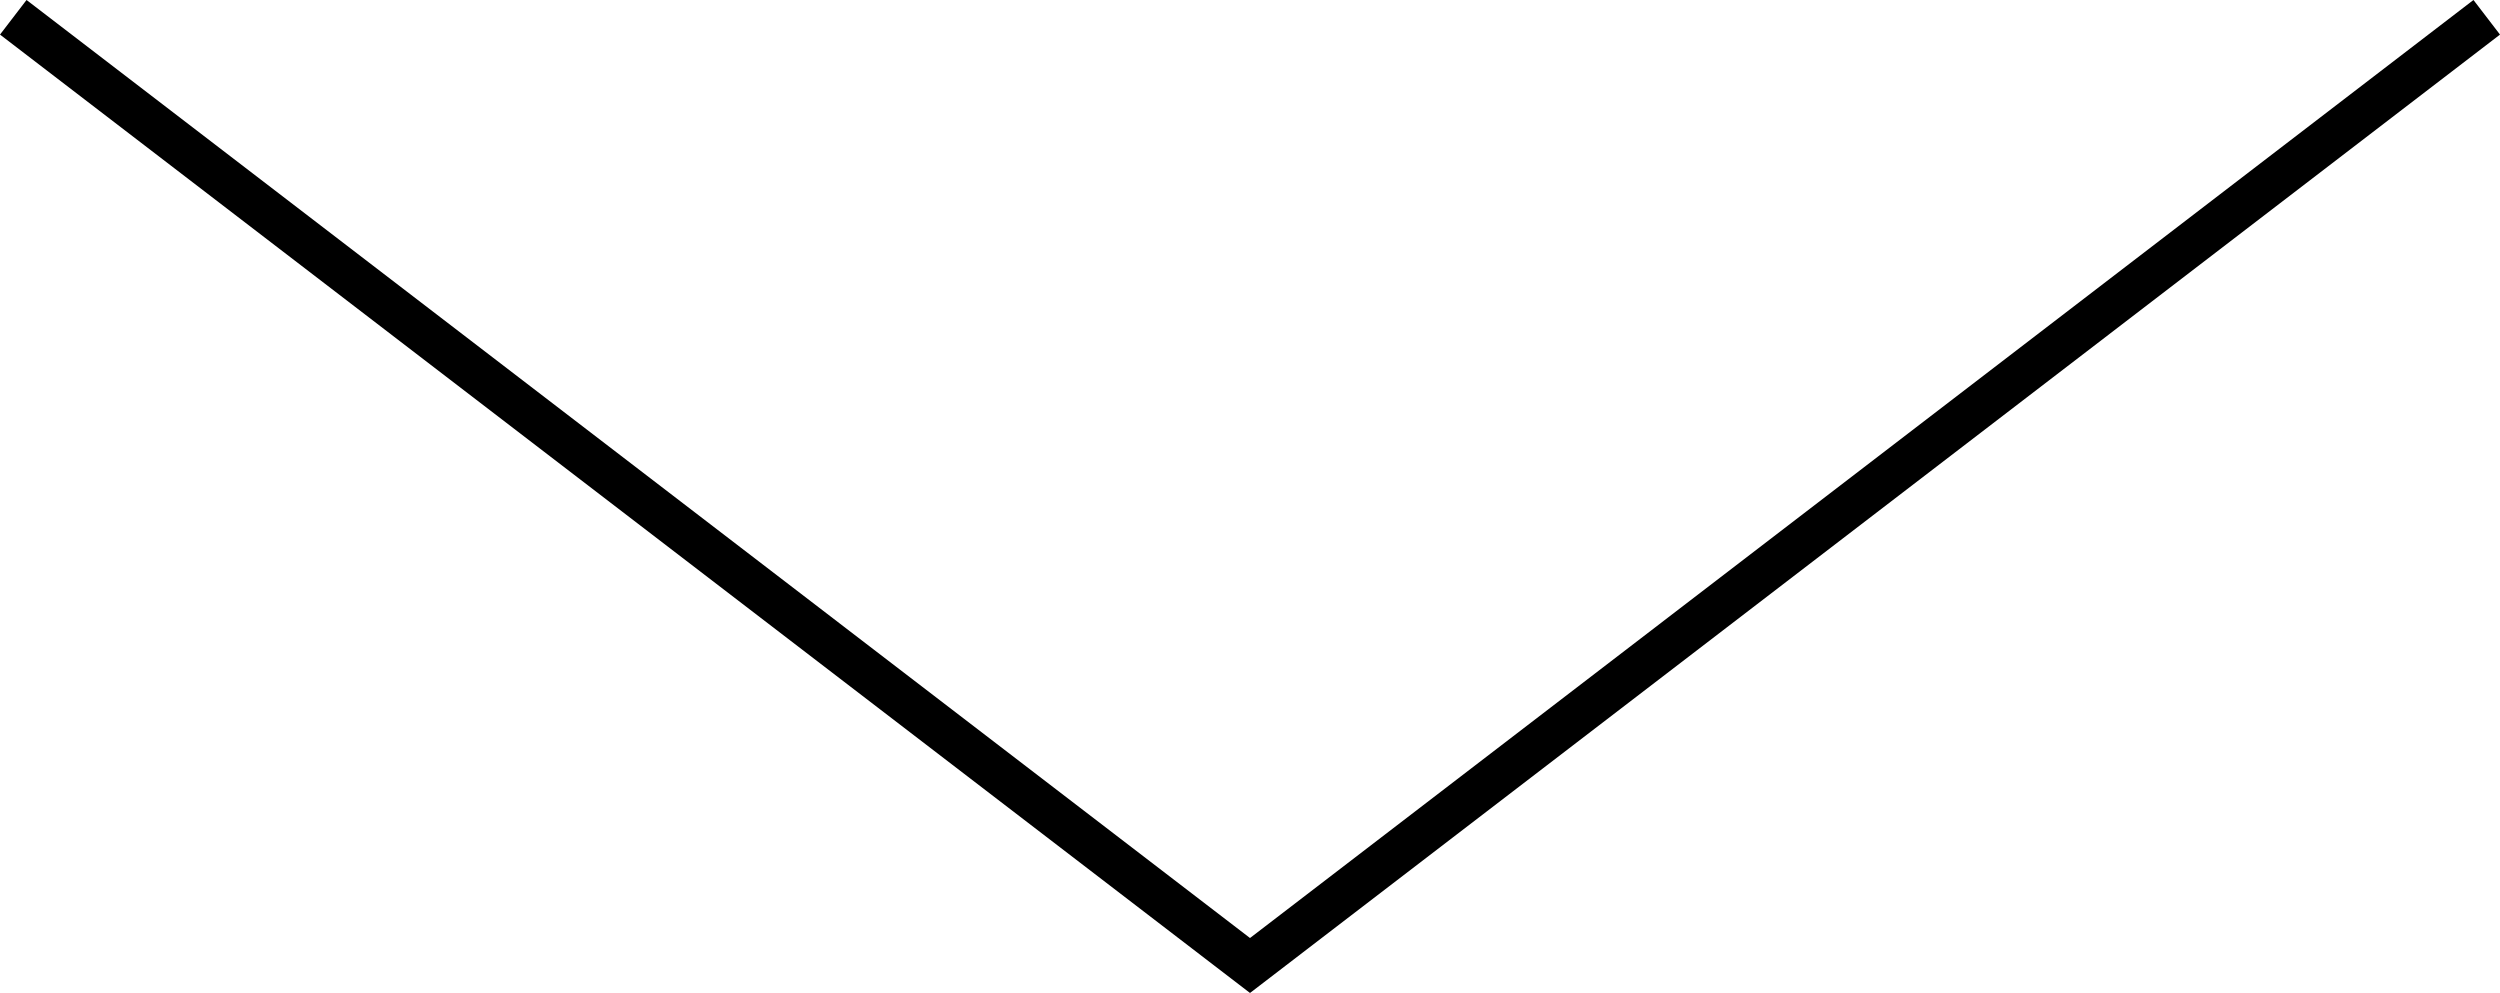 <?xml version="1.0" encoding="UTF-8"?><svg id="_イヤー_2" xmlns="http://www.w3.org/2000/svg" width="22.416" height="8.904" viewBox="0 0 22.416 8.904"><defs><style>.cls-1{fill:none;stroke:#000;stroke-miterlimit:10;stroke-width:.391px;}</style></defs><g id="_イヤー_1-2"><polyline class="cls-1" points=".119 .155 11.208 8.657 22.297 .155"/></g></svg>